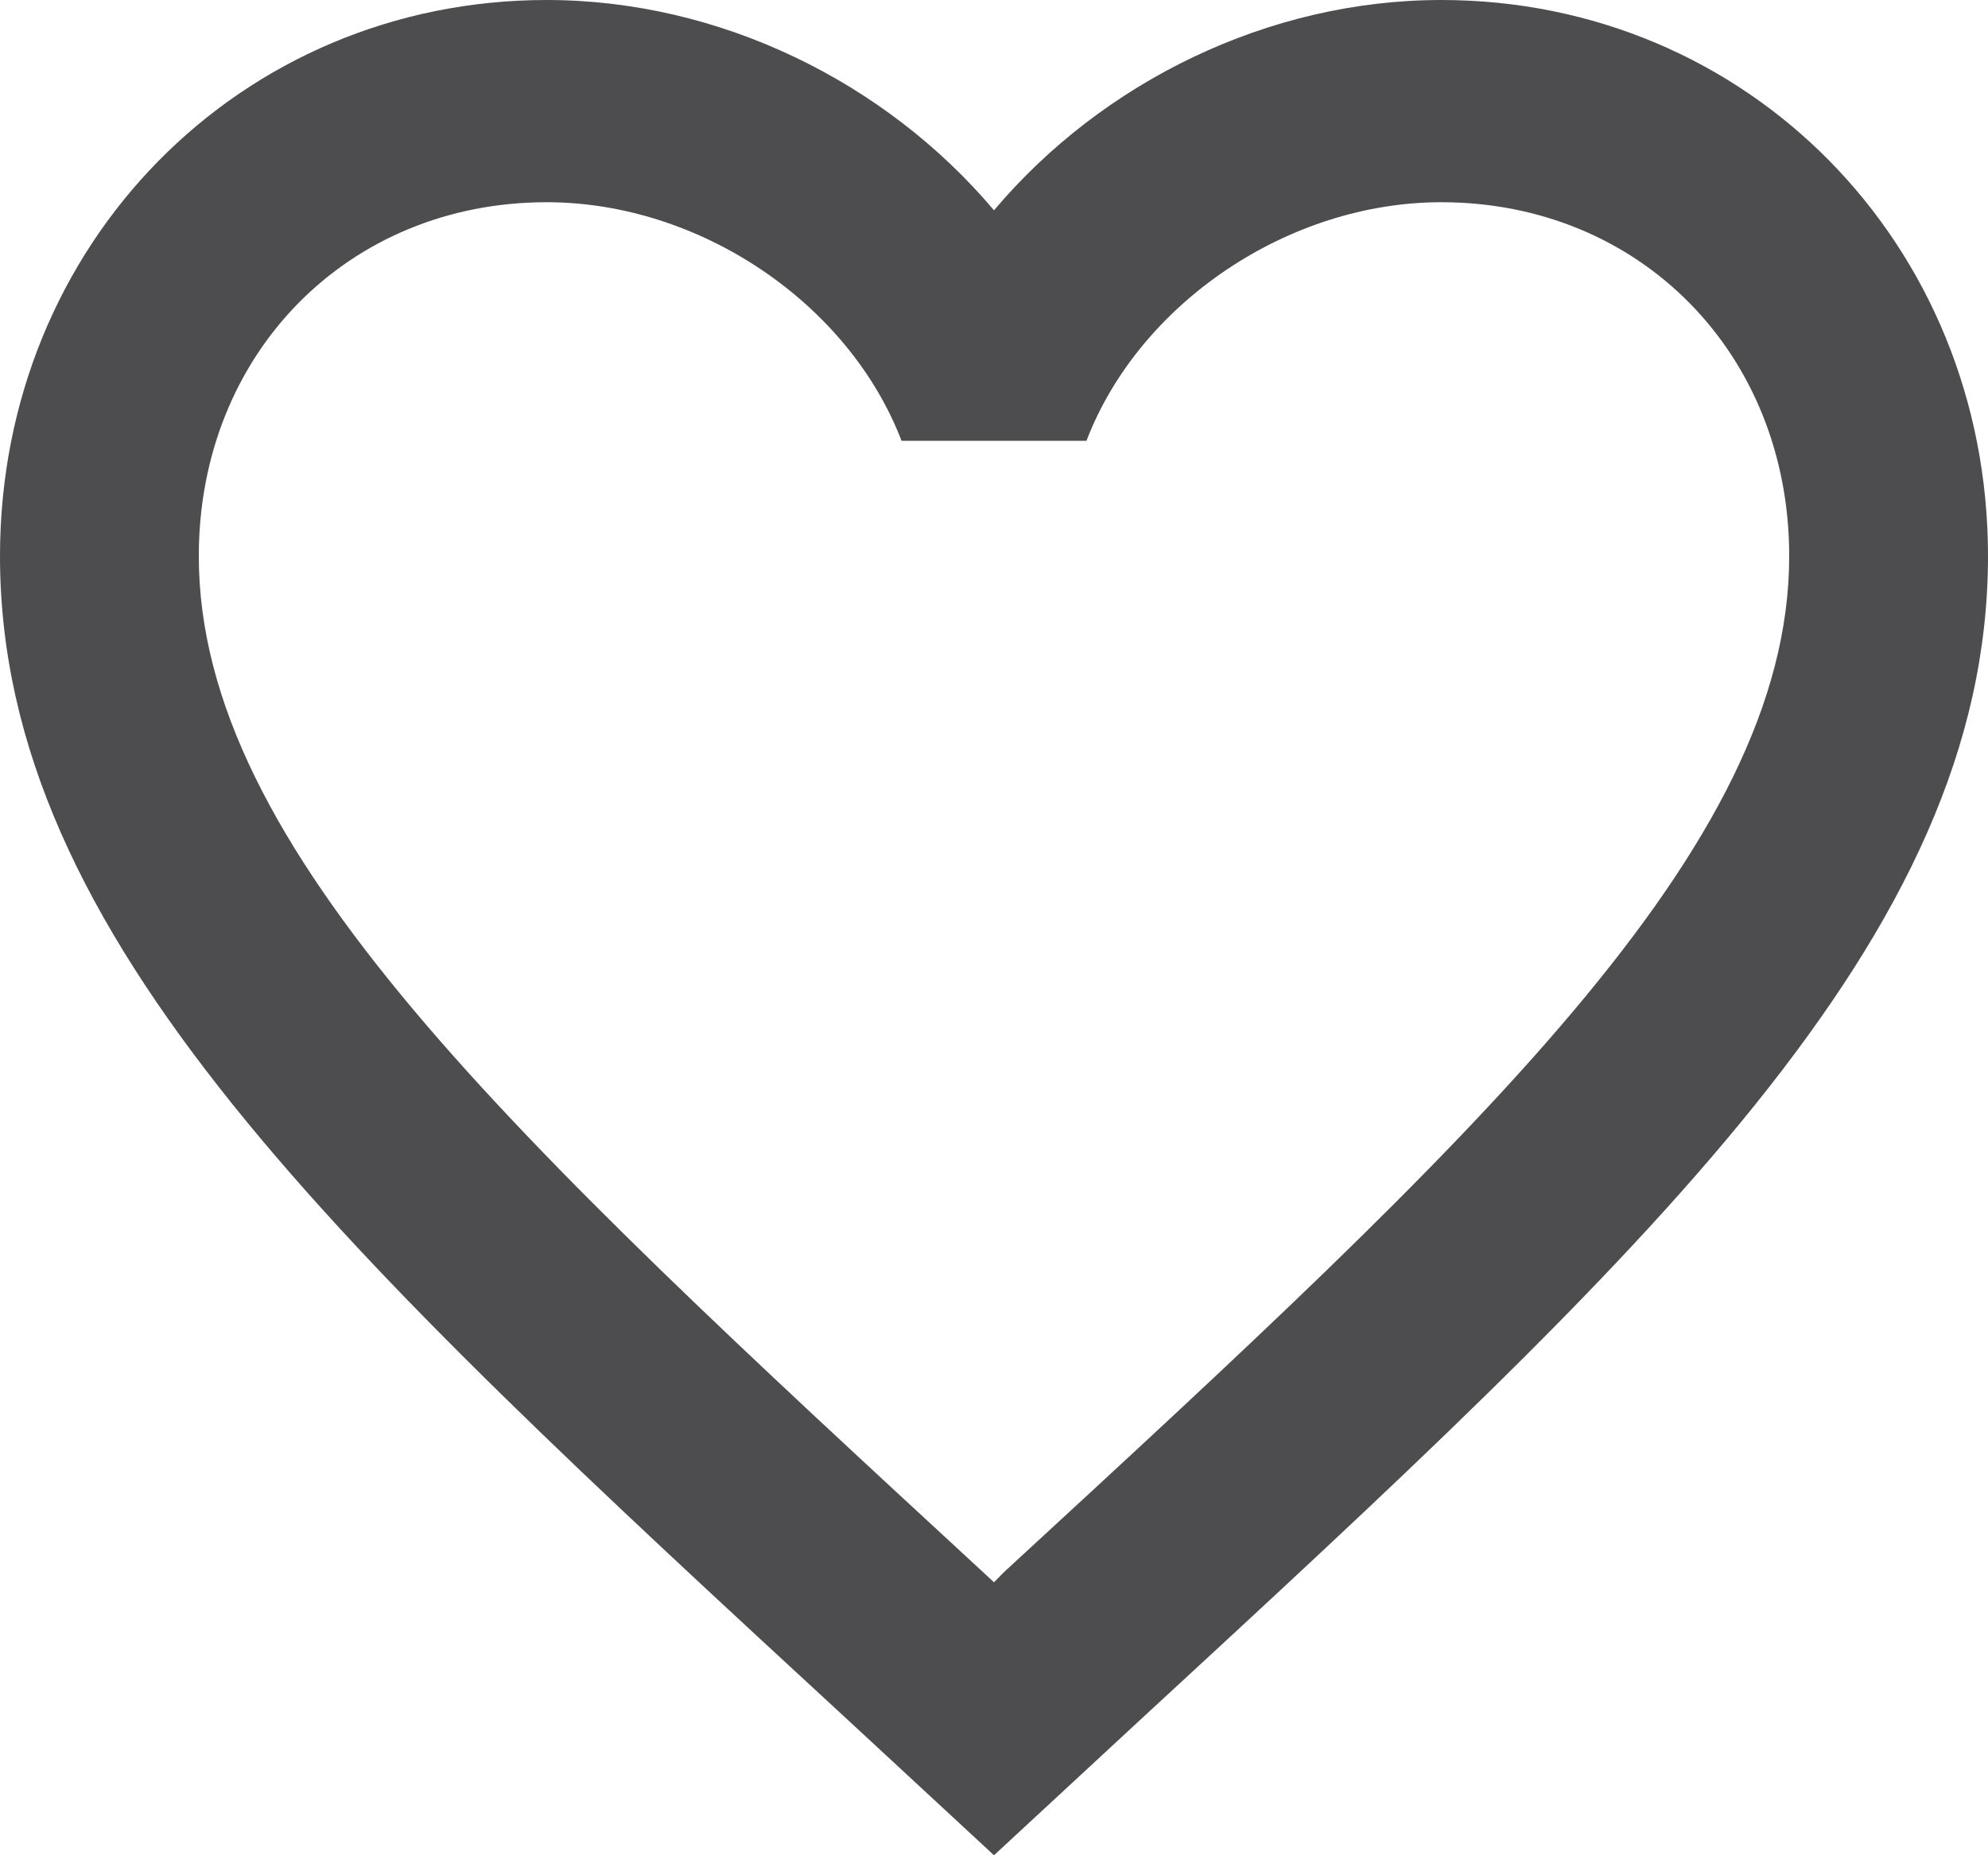 <svg width="45" height="42" viewBox="0 0 45 42" fill="none" xmlns="http://www.w3.org/2000/svg">
<path d="M22.725 35.591L22.5 35.82L22.253 35.591C11.565 25.726 4.5 19.203 4.5 12.589C4.5 8.011 7.875 4.578 12.375 4.578C15.84 4.578 19.215 6.866 20.407 9.979H24.593C25.785 6.866 29.16 4.578 32.625 4.578C37.125 4.578 40.5 8.011 40.5 12.589C40.5 19.203 33.435 25.726 22.725 35.591ZM32.625 0C28.71 0 24.953 1.854 22.5 4.761C20.047 1.854 16.29 0 12.375 0C5.445 0 0 5.516 0 12.589C0 21.217 7.65 28.29 19.238 38.979L22.5 42L25.762 38.979C37.35 28.29 45 21.217 45 12.589C45 5.516 39.555 0 32.625 0Z" fill="#4D4D4F"/>
</svg>
